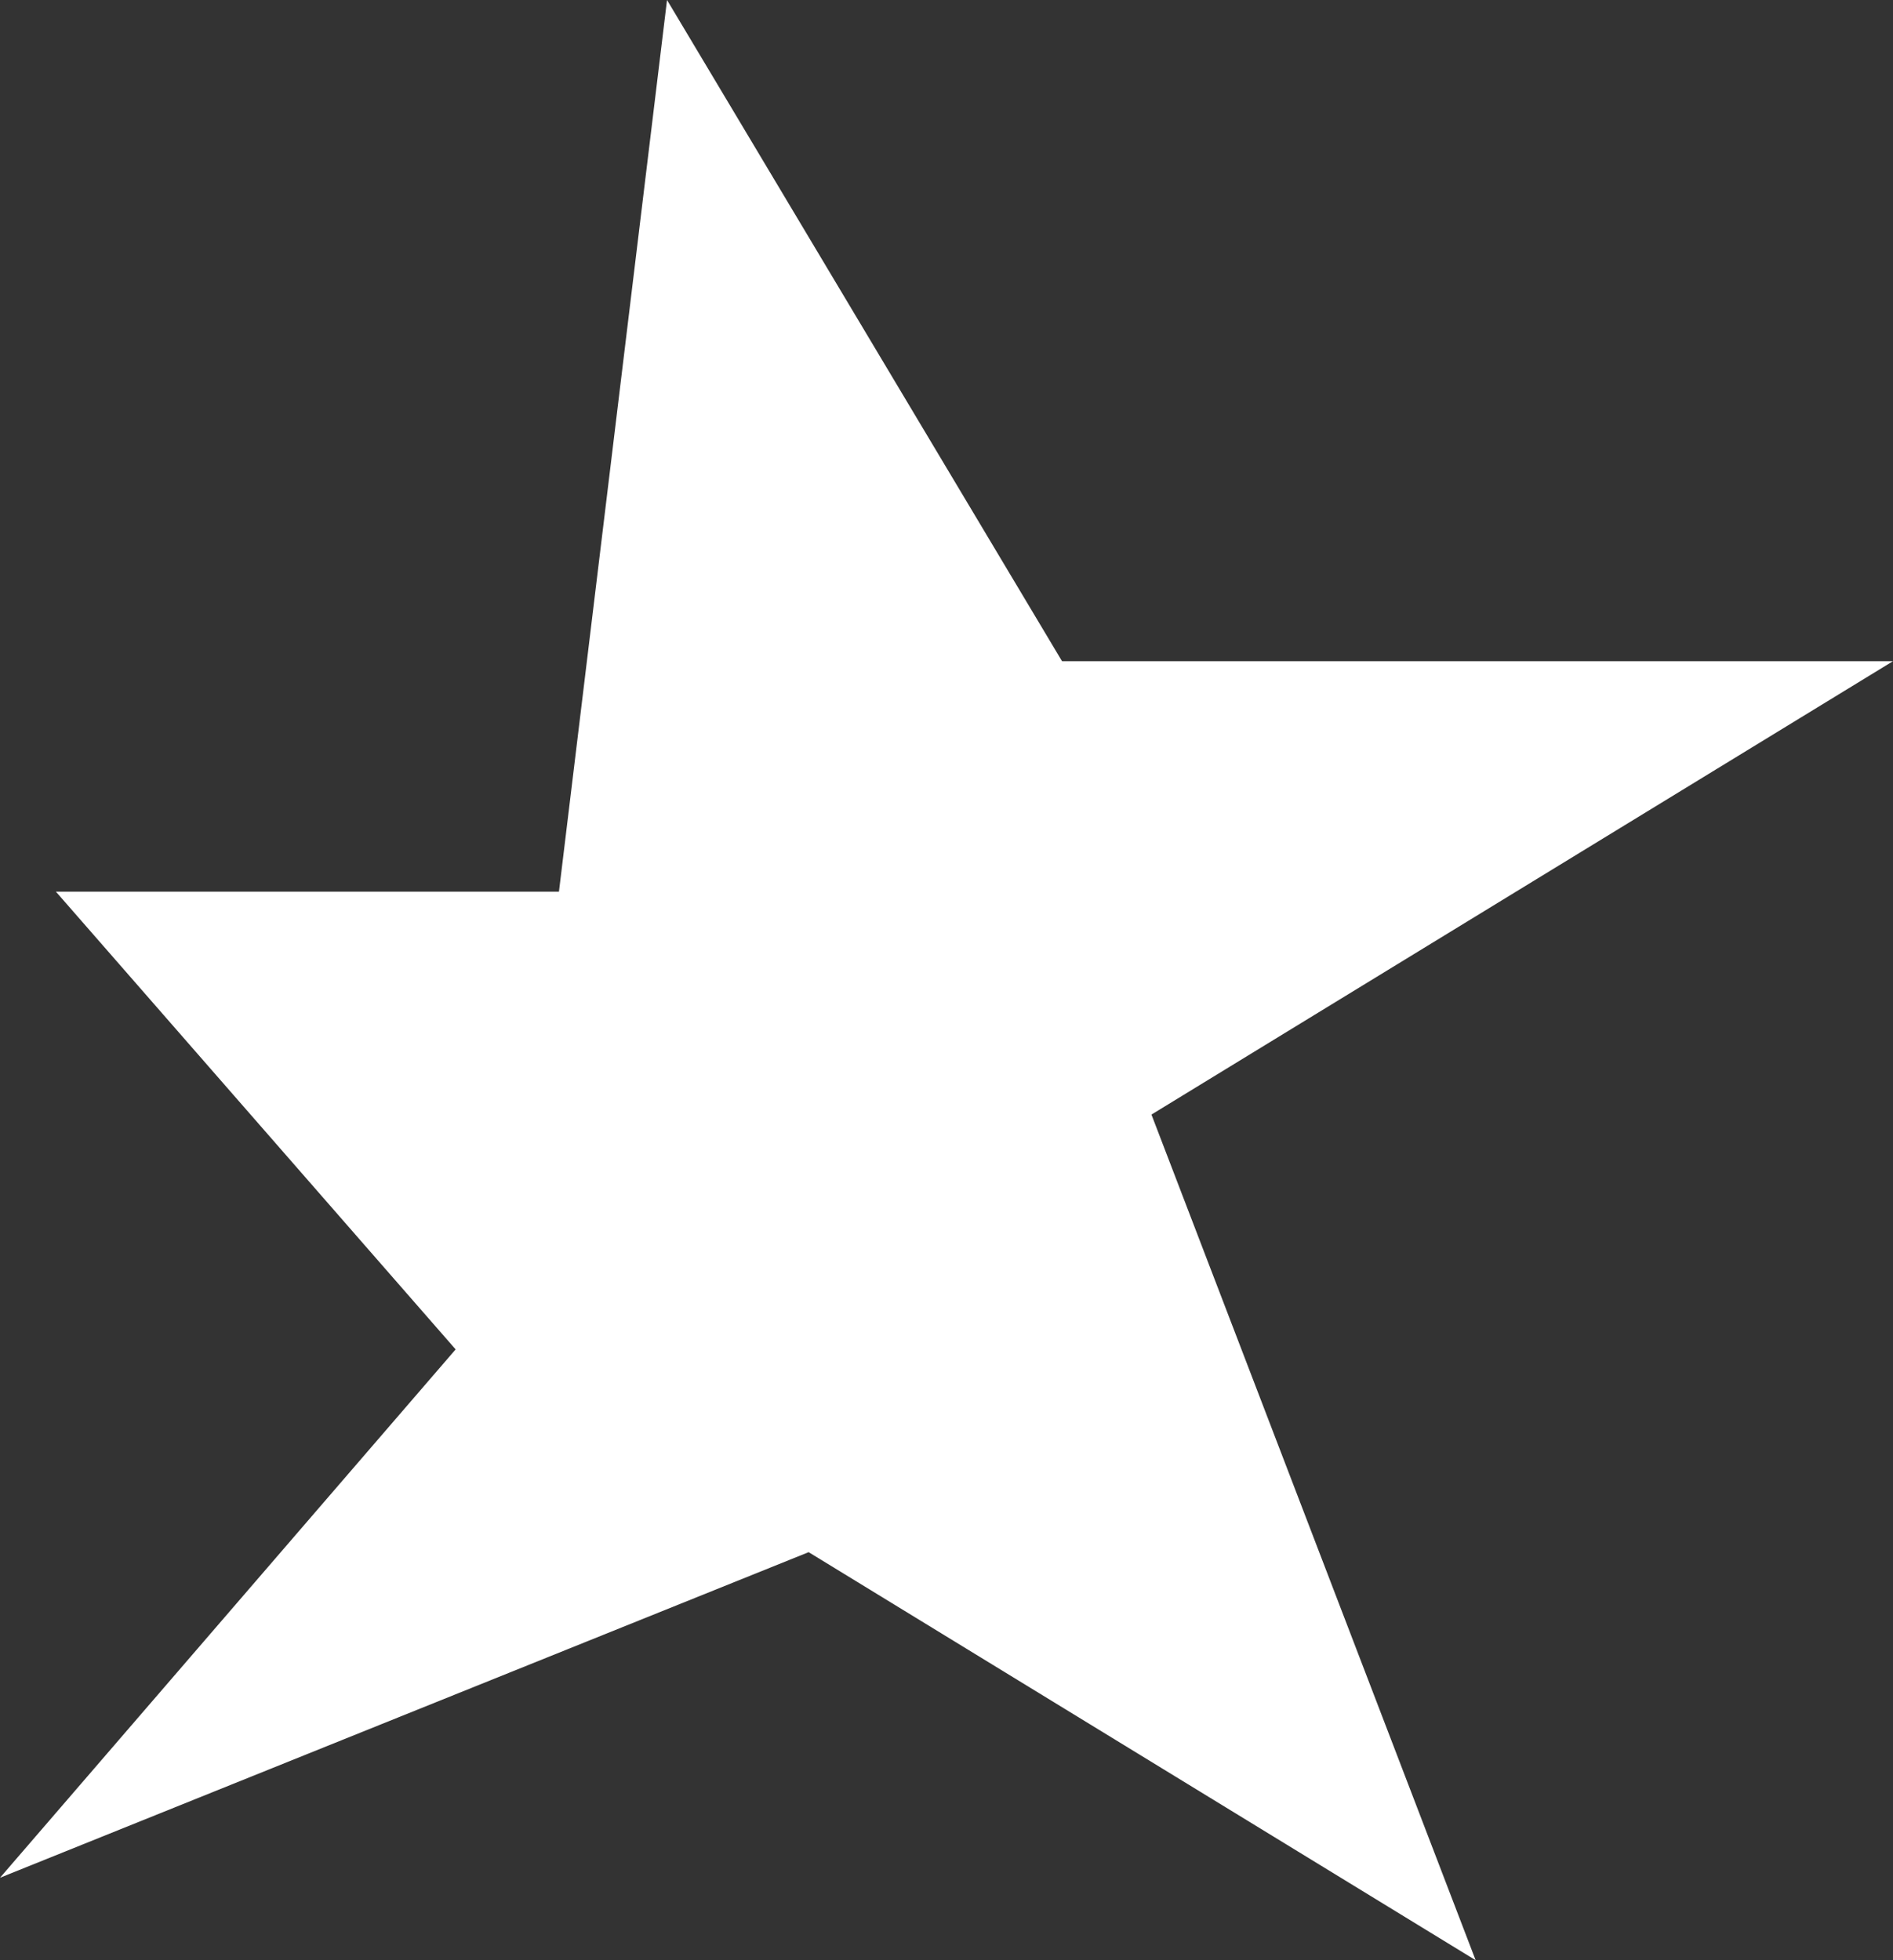 <?xml version="1.0" encoding="UTF-8"?> <svg xmlns="http://www.w3.org/2000/svg" width="112" height="116" viewBox="0 0 112 116" fill="none"><rect x="0" y="0" width="112" height="116" fill="#333333" stroke="none"/> <path d="M39.465 0L62.835 39.127H112L68.126 65.957L87.307 116L47.843 91.853L0 111.12L26.958 79.853L3.307 52.765H33.071L39.465 0Z" fill="white"></path> </svg> 